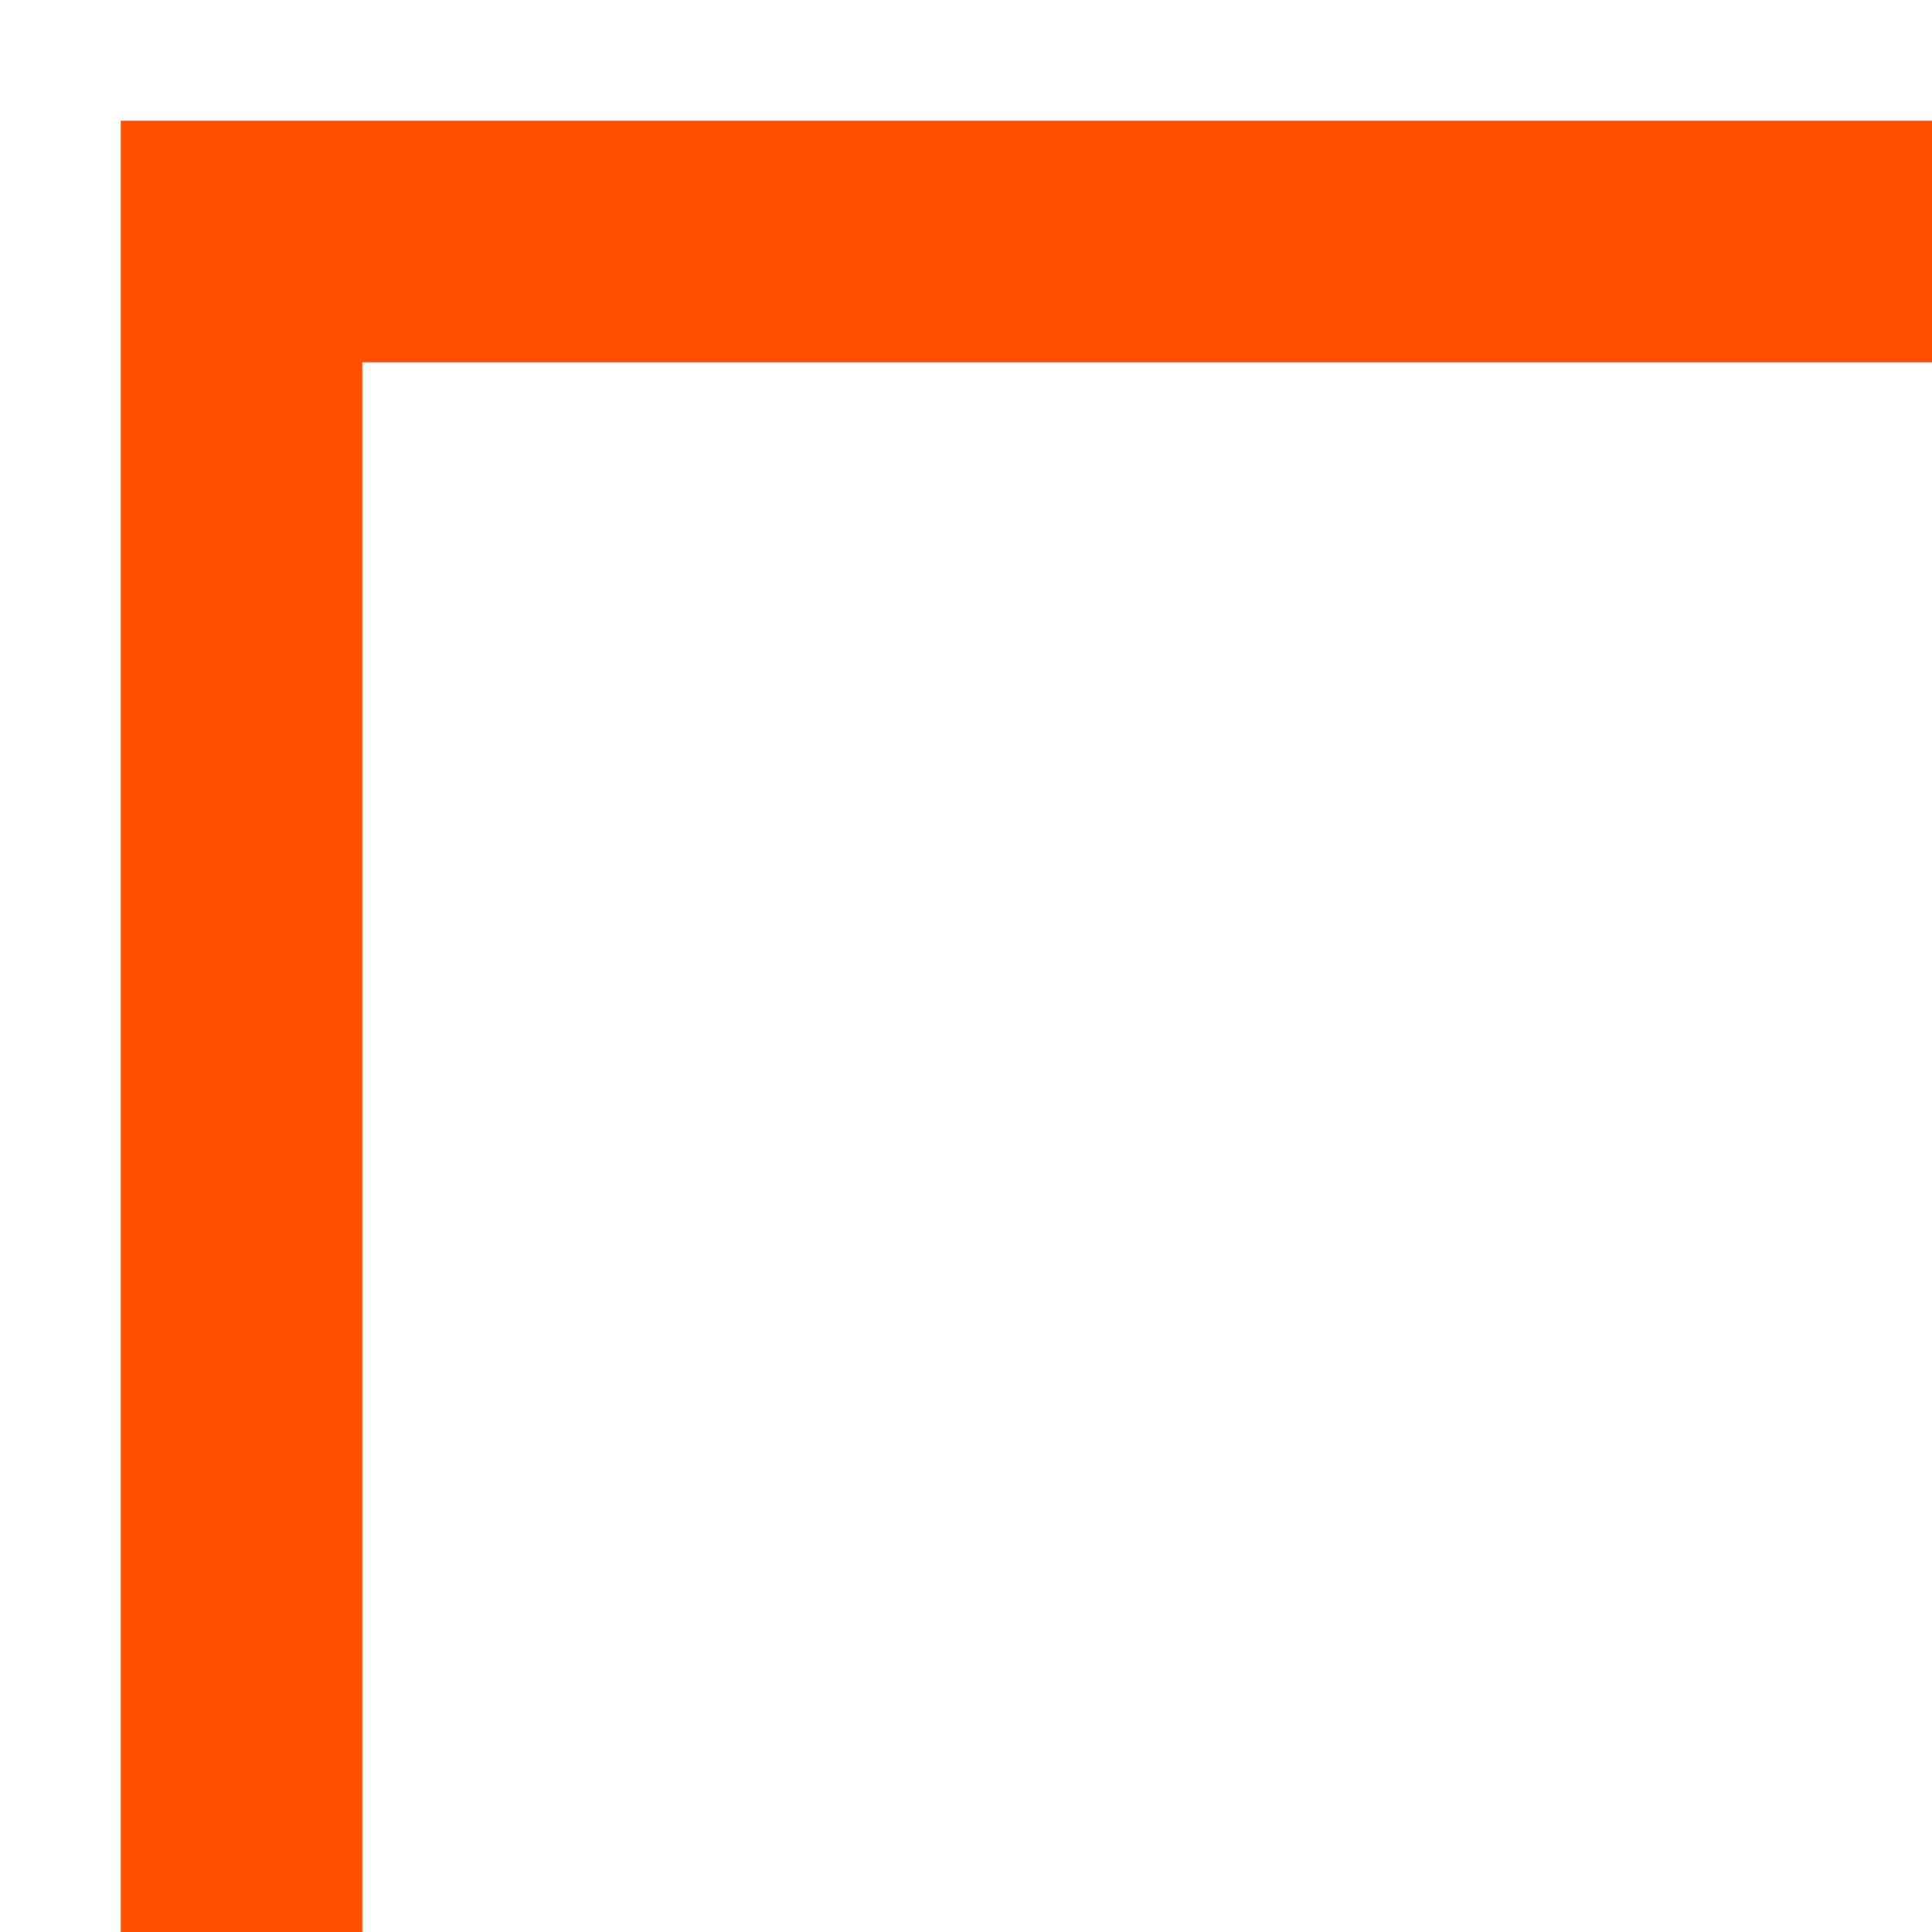 <?xml version="1.0" encoding="UTF-8"?> <svg xmlns="http://www.w3.org/2000/svg" width="8" height="8" viewBox="0 0 8 8" fill="none"><path d="M1 8L1 1L8 1" stroke="#FF4F00" stroke-miterlimit="10"></path></svg> 